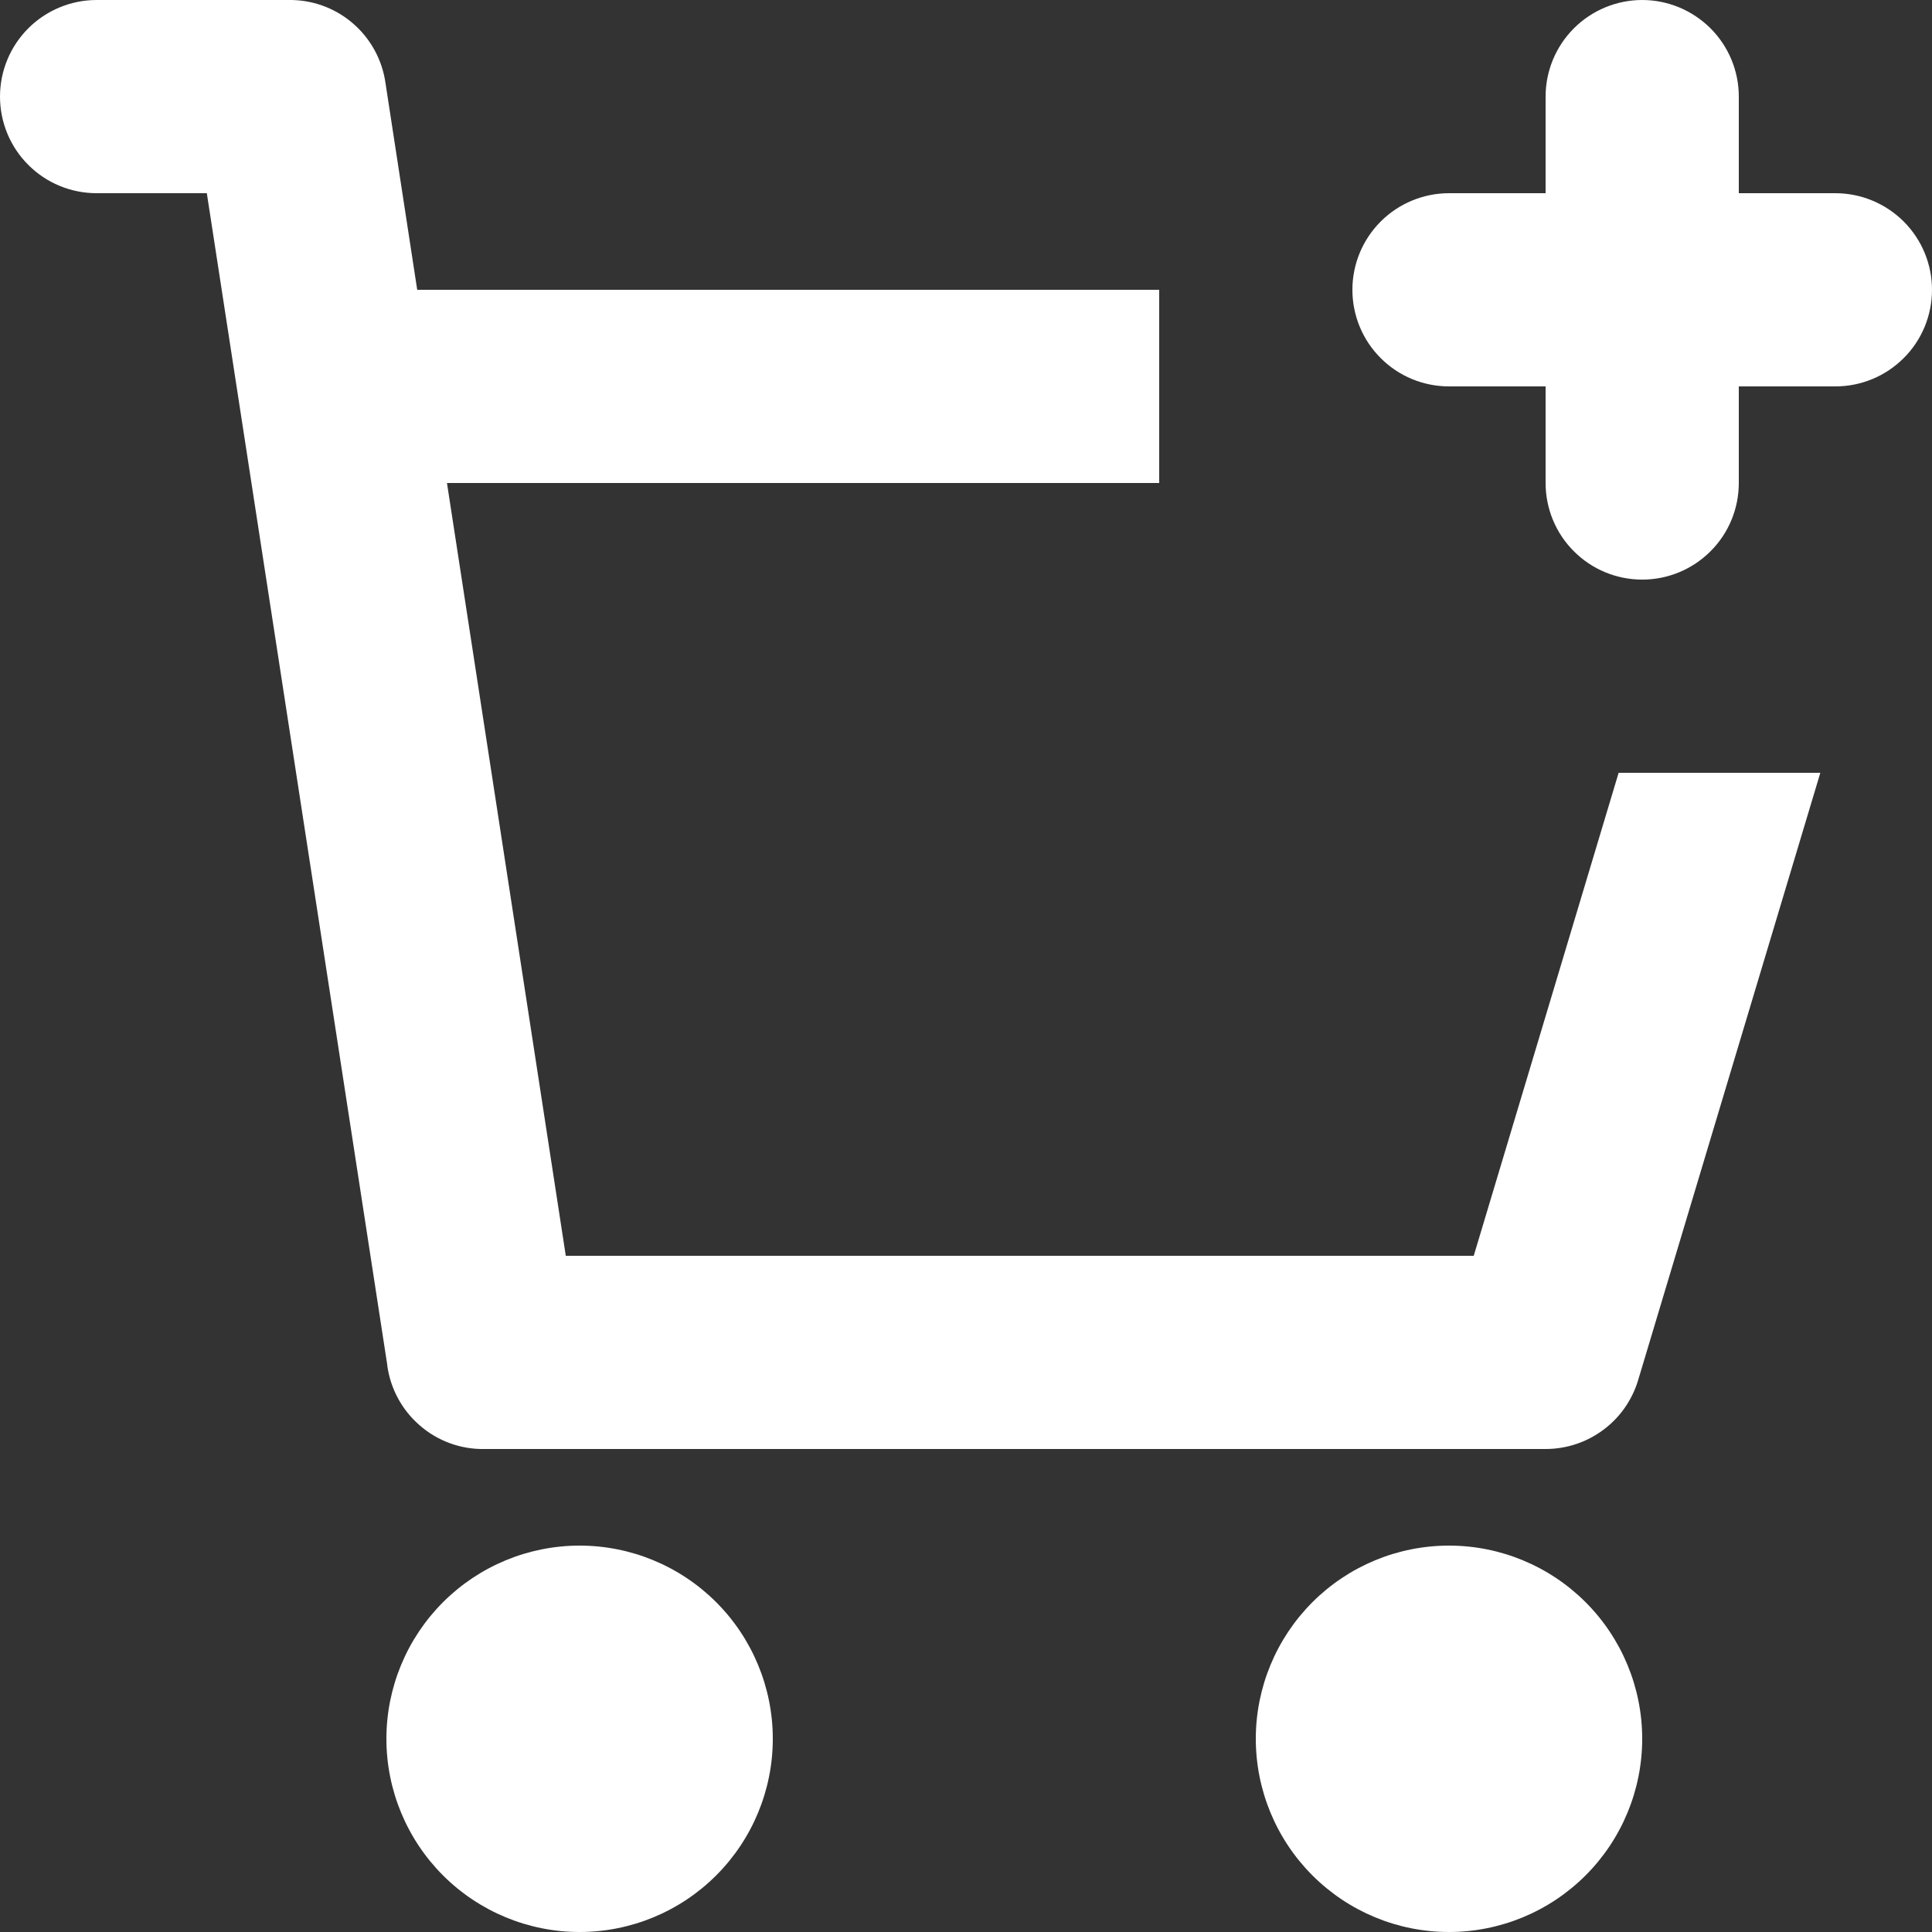 <svg width="100%" height="100%" viewBox="0 0 20 20" fill="none" xmlns="http://www.w3.org/2000/svg">
    <rect x="0" y="0" width="20" height="20" fill="#333333" stroke="none"/>
    <path d="M4.01 14.136L2.141 2H1C0.735 2 0.48 1.895 0.293 1.707C0.105 1.52 0 1.265 0 1C0 0.735 0.105 0.481 0.293 0.293C0.48 0.106 0.735 0 1 0H2.985C3.226 -0.004 3.461 0.079 3.645 0.235C3.834 0.394 3.957 0.618 3.991 0.862L4.319 3H12V5H4.627L5.857 13H15.256L16.756 8H18.844L16.958 14.287C16.896 14.493 16.77 14.674 16.597 14.802C16.424 14.931 16.215 15 16 15H5.016C4.768 15.005 4.527 14.916 4.341 14.752C4.16 14.594 4.042 14.375 4.009 14.136H4.01ZM8 18C8 18.53 7.789 19.039 7.414 19.414C7.039 19.789 6.53 20 6 20C5.47 20 4.961 19.789 4.586 19.414C4.211 19.039 4 18.53 4 18C4 17.47 4.211 16.961 4.586 16.586C4.961 16.211 5.47 16 6 16C6.53 16 7.039 16.211 7.414 16.586C7.789 16.961 8 17.47 8 18ZM17 18C17 18.53 16.789 19.039 16.414 19.414C16.039 19.789 15.53 20 15 20C14.469 20 13.961 19.789 13.586 19.414C13.211 19.039 13 18.53 13 18C13 17.47 13.211 16.961 13.586 16.586C13.961 16.211 14.469 16 15 16C15.53 16 16.039 16.211 16.414 16.586C16.789 16.961 17 17.47 17 18ZM17 0C17.265 0 17.519 0.106 17.707 0.293C17.895 0.481 18 0.735 18 1V2H19C19.265 2 19.519 2.106 19.707 2.293C19.895 2.481 20 2.735 20 3C20 3.265 19.895 3.52 19.707 3.707C19.519 3.895 19.265 4 19 4H18V5C18 5.265 17.895 5.52 17.707 5.707C17.519 5.895 17.265 6 17 6C16.735 6 16.48 5.895 16.293 5.707C16.105 5.52 16 5.265 16 5V4H15C14.735 4 14.48 3.895 14.293 3.707C14.105 3.52 14 3.265 14 3C14 2.735 14.105 2.481 14.293 2.293C14.48 2.106 14.735 2 15 2H16V1C16 0.735 16.105 0.481 16.293 0.293C16.48 0.106 16.735 0 17 0Z" fill="white"/>
</svg>

